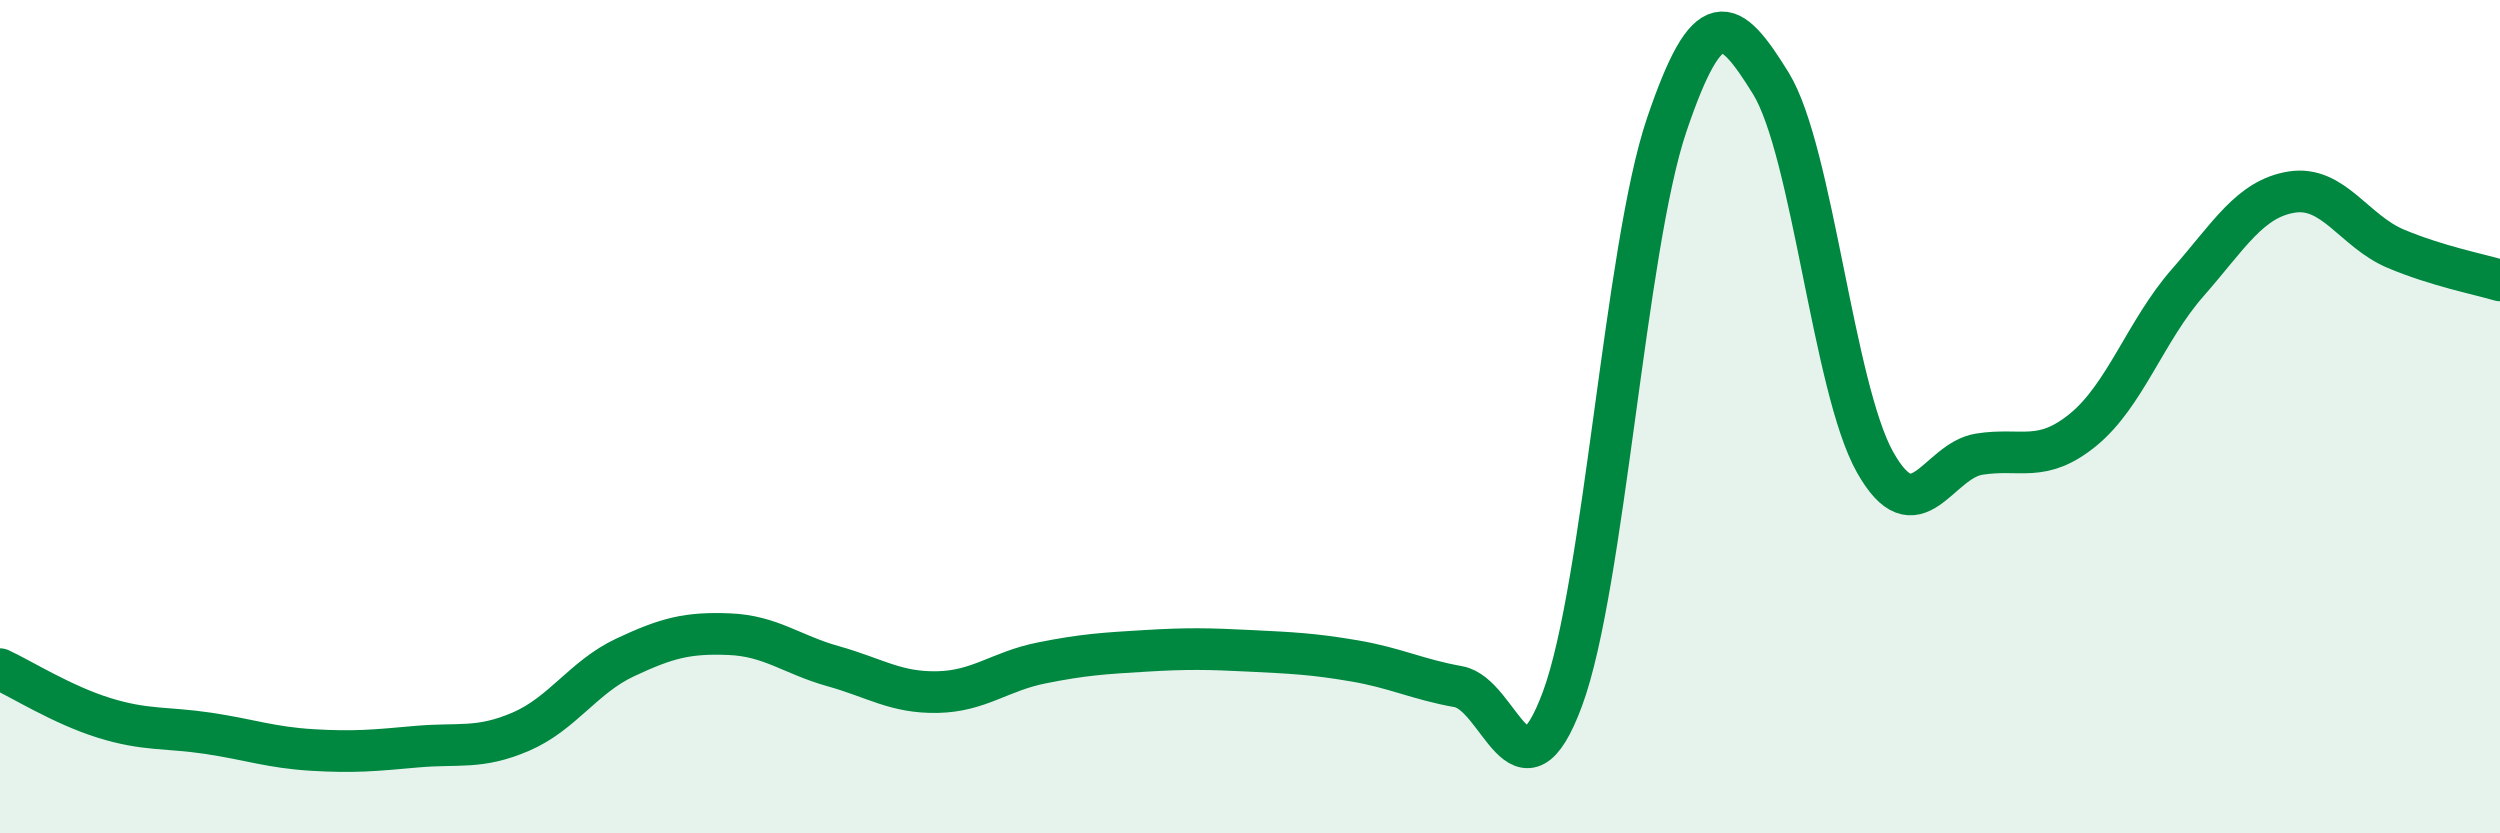 
    <svg width="60" height="20" viewBox="0 0 60 20" xmlns="http://www.w3.org/2000/svg">
      <path
        d="M 0,16.06 C 0.5,16.29 1.5,16.92 2.5,17.23 C 3.5,17.54 4,17.45 5,17.6 C 6,17.75 6.5,17.94 7.5,18 C 8.5,18.06 9,18.01 10,17.92 C 11,17.83 11.5,17.99 12.5,17.56 C 13.5,17.13 14,16.25 15,15.78 C 16,15.31 16.5,15.18 17.5,15.22 C 18.5,15.26 19,15.71 20,15.99 C 21,16.27 21.5,16.63 22.5,16.61 C 23.5,16.59 24,16.11 25,15.91 C 26,15.71 26.5,15.68 27.5,15.62 C 28.5,15.56 29,15.57 30,15.62 C 31,15.67 31.5,15.69 32.5,15.86 C 33.5,16.03 34,16.3 35,16.48 C 36,16.66 36.5,19.47 37.5,16.77 C 38.5,14.07 39,5.95 40,3 C 41,0.05 41.5,0.38 42.5,2 C 43.5,3.62 44,9.31 45,11.09 C 46,12.87 46.5,11.06 47.5,10.9 C 48.5,10.74 49,11.13 50,10.31 C 51,9.49 51.5,7.93 52.5,6.79 C 53.5,5.65 54,4.77 55,4.61 C 56,4.45 56.5,5.55 57.5,5.97 C 58.5,6.39 59.5,6.58 60,6.73L60 20L0 20Z"
        fill="#008740"
        opacity="0.1"
        stroke-linecap="round"
        stroke-linejoin="round"
      />
      <path
        d="M 0,16.06 C 0.5,16.29 1.5,16.92 2.5,17.23 C 3.5,17.54 4,17.45 5,17.6 C 6,17.75 6.5,17.94 7.5,18 C 8.5,18.06 9,18.01 10,17.92 C 11,17.83 11.5,17.99 12.5,17.56 C 13.5,17.13 14,16.25 15,15.78 C 16,15.31 16.5,15.18 17.5,15.22 C 18.5,15.26 19,15.71 20,15.99 C 21,16.27 21.5,16.63 22.5,16.61 C 23.5,16.59 24,16.11 25,15.91 C 26,15.71 26.5,15.68 27.5,15.62 C 28.5,15.56 29,15.57 30,15.62 C 31,15.67 31.5,15.69 32.5,15.86 C 33.5,16.03 34,16.3 35,16.48 C 36,16.66 36.5,19.47 37.5,16.77 C 38.5,14.07 39,5.95 40,3 C 41,0.05 41.5,0.38 42.5,2 C 43.5,3.62 44,9.31 45,11.09 C 46,12.87 46.5,11.06 47.5,10.9 C 48.5,10.74 49,11.13 50,10.31 C 51,9.49 51.5,7.93 52.5,6.79 C 53.5,5.65 54,4.77 55,4.61 C 56,4.45 56.5,5.55 57.5,5.97 C 58.5,6.39 59.5,6.58 60,6.73"
        stroke="#008740"
        stroke-width="1"
        fill="none"
        stroke-linecap="round"
        stroke-linejoin="round"
      />
    </svg>
  
